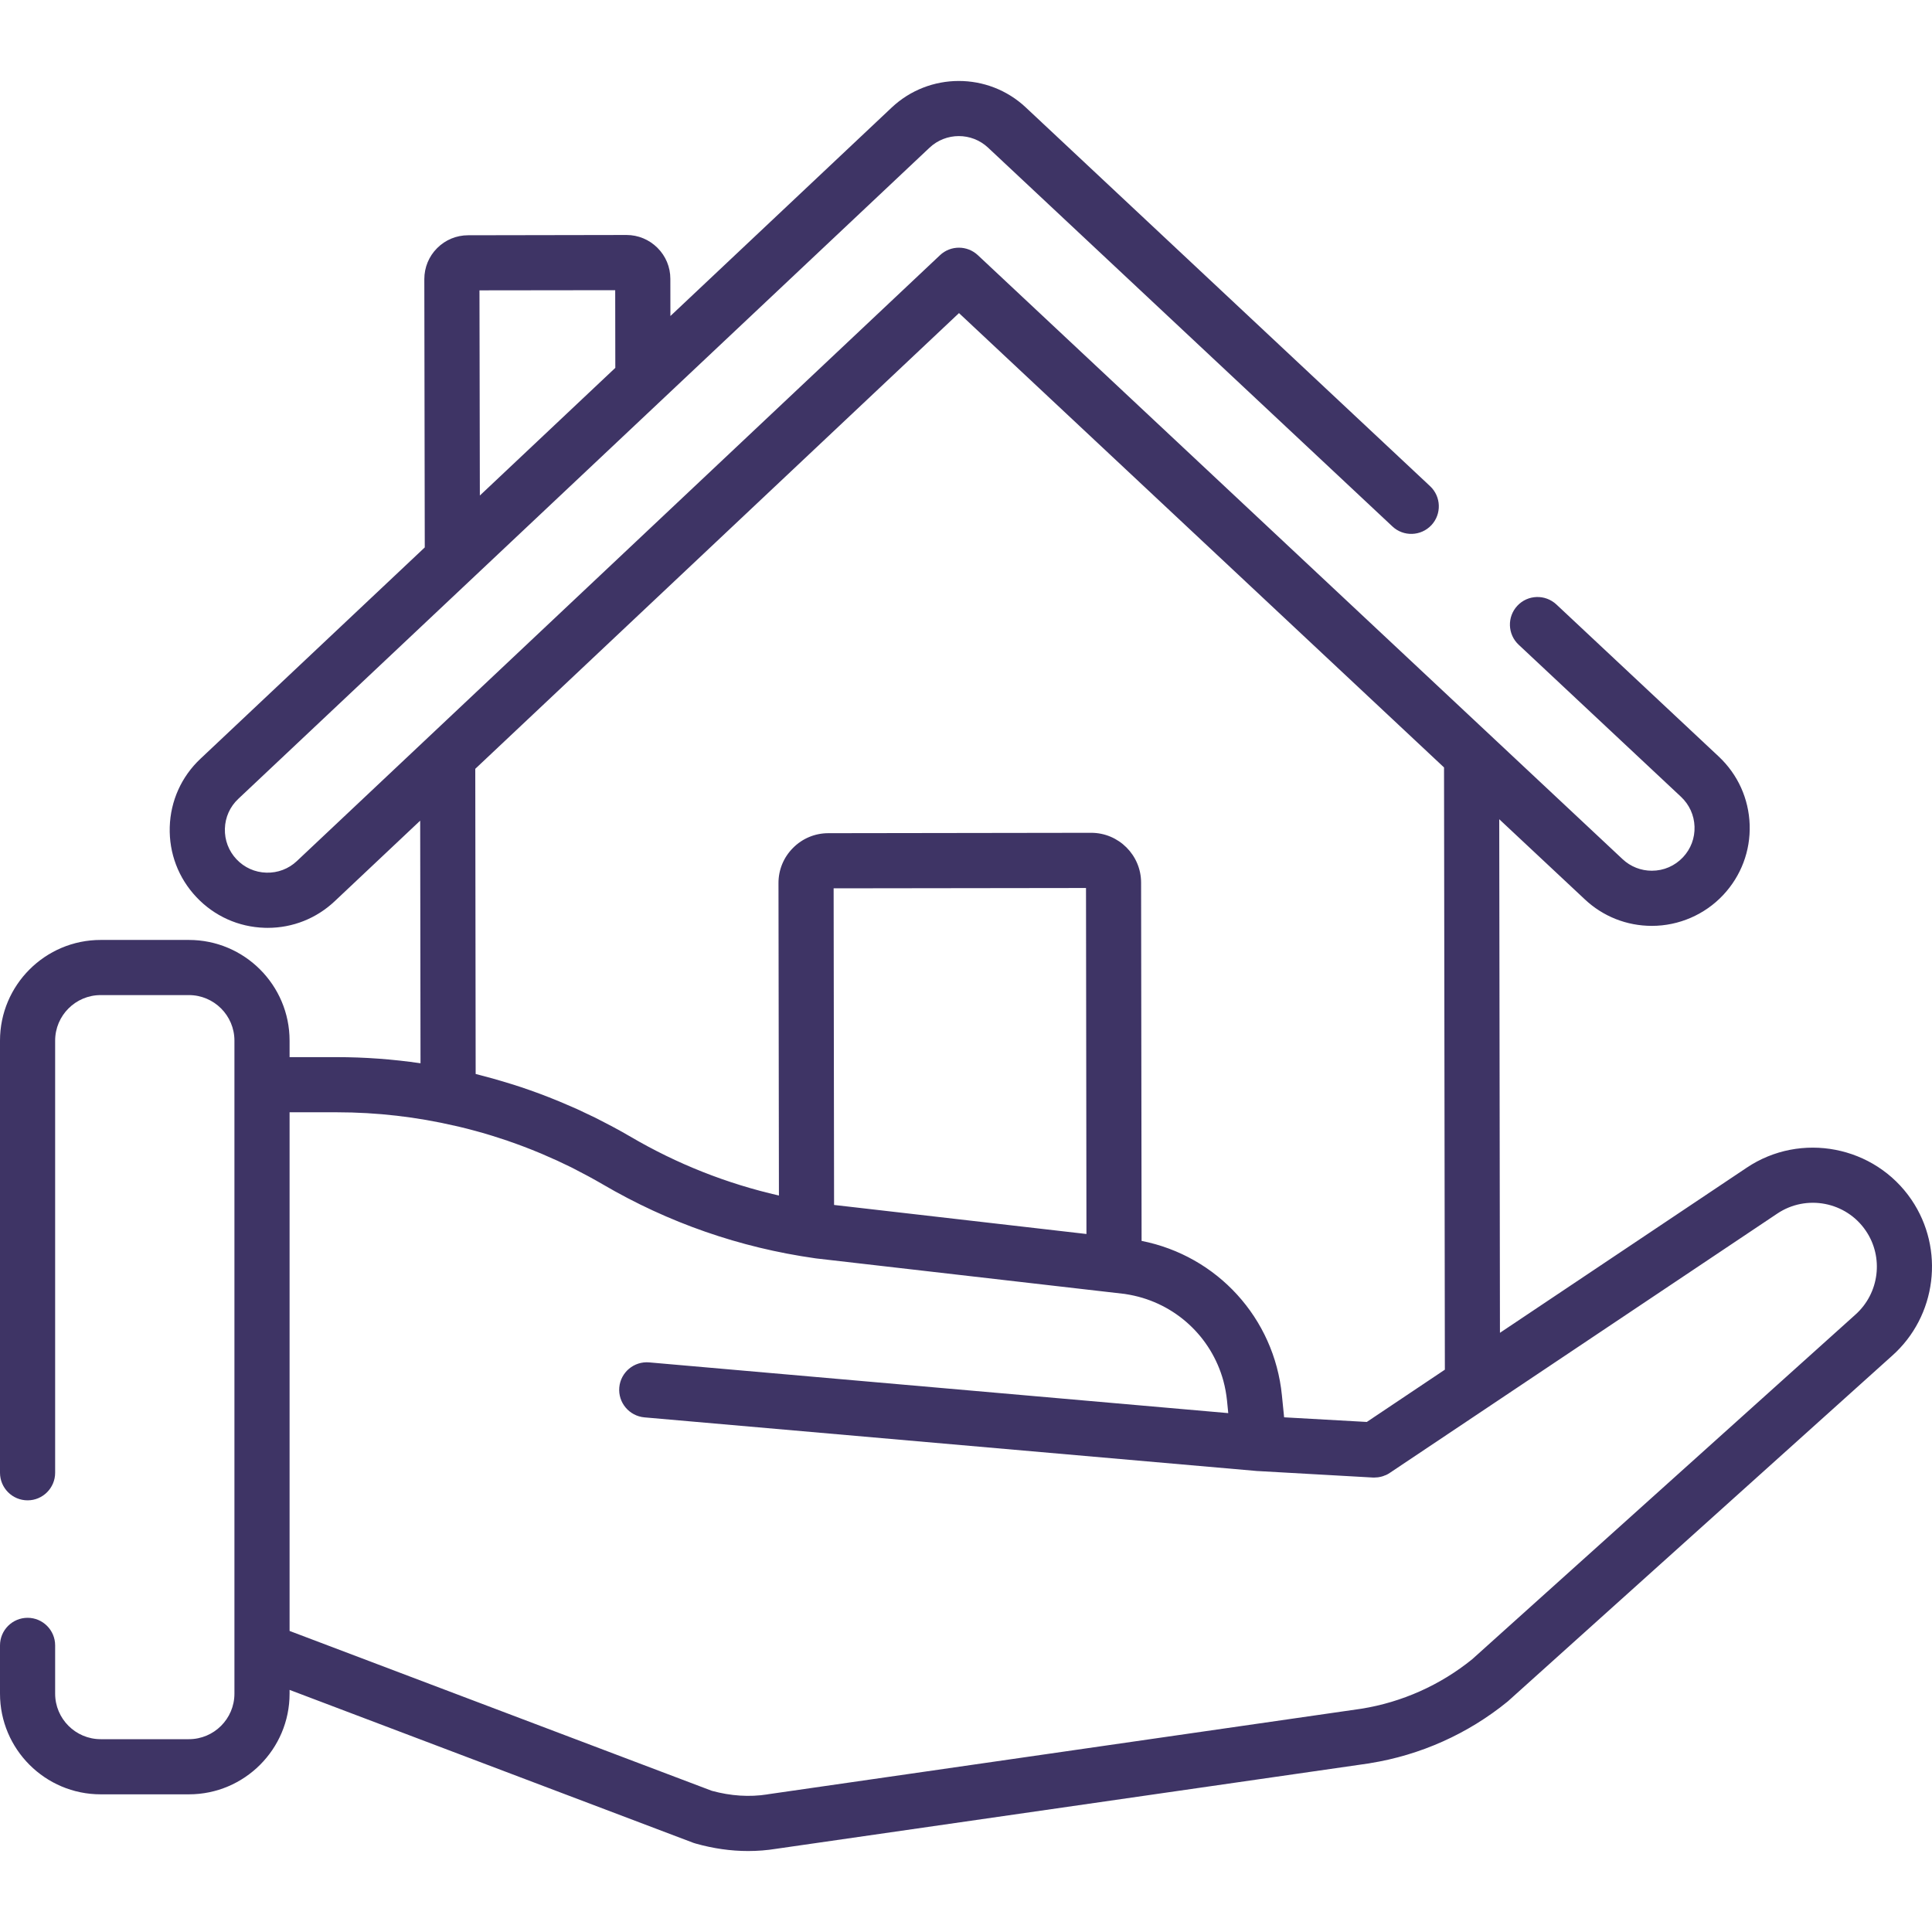 <svg width="35" height="35" viewBox="0 0 35 35" fill="none" xmlns="http://www.w3.org/2000/svg">
<path d="M34.628 21.734C33.962 20.755 32.621 20.496 31.64 21.156L27.173 24.145L27.16 14.841L28.712 16.294C29.042 16.604 29.472 16.773 29.924 16.773C29.925 16.773 29.926 16.773 29.927 16.773C30.414 16.773 30.885 16.569 31.218 16.213C31.542 15.867 31.712 15.416 31.697 14.943C31.681 14.469 31.482 14.03 31.137 13.706L28.195 10.95C27.993 10.762 27.677 10.772 27.489 10.973C27.3 11.175 27.31 11.491 27.512 11.68L30.453 14.435C30.604 14.577 30.691 14.768 30.698 14.975C30.705 15.182 30.631 15.379 30.489 15.53C30.341 15.687 30.141 15.774 29.925 15.774C29.925 15.774 29.924 15.774 29.924 15.774C29.727 15.774 29.539 15.7 29.395 15.565C29.395 15.565 29.395 15.565 29.395 15.565L17.714 4.622C17.521 4.442 17.221 4.442 17.029 4.623L5.378 15.599C5.228 15.741 5.031 15.815 4.825 15.809C4.618 15.803 4.426 15.717 4.284 15.566C4.142 15.415 4.068 15.219 4.074 15.012C4.08 14.805 4.166 14.614 4.317 14.472L16.839 2.676C17.136 2.396 17.601 2.395 17.899 2.674L25.225 9.537C25.426 9.726 25.742 9.715 25.931 9.514C26.119 9.313 26.109 8.997 25.908 8.808L18.582 1.945C17.9 1.306 16.834 1.308 16.154 1.948L12.145 5.725L12.144 5.051C12.144 4.839 12.061 4.639 11.91 4.489C11.76 4.34 11.561 4.257 11.349 4.257C11.349 4.257 11.348 4.257 11.348 4.257L8.481 4.262C8.268 4.262 8.069 4.345 7.919 4.495C7.769 4.645 7.687 4.845 7.687 5.057L7.695 9.917L3.632 13.745C3.287 14.069 3.089 14.509 3.075 14.982C3.061 15.456 3.232 15.906 3.557 16.251C3.882 16.596 4.321 16.794 4.795 16.808C4.813 16.808 4.831 16.809 4.849 16.809C5.303 16.809 5.732 16.639 6.064 16.326L7.612 14.867L7.618 19.262C7.117 19.189 6.61 19.151 6.101 19.151H5.246V18.852C5.246 17.846 4.428 17.028 3.422 17.028H1.824C0.818 17.028 0 17.846 0 18.852V26.68C0 26.956 0.224 27.18 0.5 27.18C0.775 27.18 0.999 26.956 0.999 26.68V18.852C0.999 18.397 1.369 18.027 1.824 18.027H3.422C3.877 18.027 4.247 18.397 4.247 18.852V19.651V29.891V30.682C4.247 31.137 3.877 31.507 3.422 31.507H1.824C1.369 31.507 0.999 31.137 0.999 30.682V29.808C0.999 29.532 0.775 29.308 0.5 29.308C0.224 29.308 0 29.532 0 29.808V30.682C0 31.688 0.818 32.506 1.824 32.506H3.422C4.428 32.506 5.246 31.688 5.246 30.682V30.614L12.562 33.385C12.576 33.39 12.59 33.394 12.604 33.398C12.922 33.488 13.24 33.533 13.553 33.533C13.723 33.533 13.892 33.52 14.059 33.493L24.811 31.944C24.813 31.943 24.816 31.943 24.818 31.942C25.732 31.796 26.595 31.41 27.312 30.825C27.318 30.82 27.324 30.815 27.33 30.809L34.276 24.562C35.085 23.844 35.236 22.628 34.628 21.734ZM11.145 5.257L11.147 6.664L8.693 8.977L8.686 5.26L11.145 5.257ZM17.373 5.672L26.16 13.903L26.175 24.813L24.761 25.76L23.263 25.676L23.223 25.278C23.084 23.877 22.049 22.75 20.681 22.48L20.672 15.99C20.672 15.492 20.266 15.087 19.768 15.087C19.768 15.087 19.767 15.087 19.767 15.087L15.006 15.094C14.764 15.094 14.537 15.189 14.367 15.36C14.196 15.531 14.102 15.758 14.103 15.999L14.111 21.658C13.168 21.443 12.267 21.087 11.425 20.594C11.32 20.532 11.214 20.473 11.107 20.416C11.065 20.393 11.023 20.372 10.981 20.35C10.916 20.316 10.851 20.282 10.785 20.249C10.732 20.223 10.68 20.199 10.627 20.174C10.571 20.147 10.515 20.12 10.458 20.094C10.401 20.068 10.343 20.044 10.285 20.019C10.232 19.996 10.18 19.973 10.126 19.951C10.067 19.926 10.007 19.903 9.947 19.879C9.894 19.858 9.841 19.838 9.788 19.818C9.728 19.796 9.669 19.774 9.609 19.753C9.553 19.734 9.497 19.714 9.441 19.695C9.384 19.676 9.326 19.658 9.269 19.64C9.207 19.62 9.146 19.602 9.084 19.584C9.031 19.568 8.978 19.552 8.925 19.538C8.855 19.518 8.786 19.5 8.716 19.482C8.683 19.474 8.65 19.464 8.617 19.456L8.61 13.928L17.373 5.672ZM19.682 22.355L15.504 21.874L15.11 21.829L15.102 16.093L19.674 16.087L19.682 22.355ZM33.611 23.817L26.671 30.058C26.093 30.527 25.399 30.837 24.664 30.955L13.917 32.504C13.915 32.505 13.913 32.505 13.91 32.505L13.903 32.507C13.577 32.558 13.238 32.536 12.895 32.442L5.246 29.546V20.15H6.101C6.829 20.15 7.552 20.234 8.255 20.398C8.282 20.404 8.308 20.41 8.334 20.416C8.42 20.437 8.507 20.458 8.592 20.482C8.6 20.484 8.607 20.486 8.615 20.488C8.701 20.511 8.787 20.536 8.872 20.562C8.887 20.567 8.903 20.571 8.918 20.576C9.009 20.604 9.1 20.634 9.19 20.664C9.199 20.668 9.208 20.671 9.217 20.674C9.405 20.739 9.591 20.809 9.774 20.886C9.784 20.89 9.794 20.894 9.804 20.898C9.895 20.937 9.986 20.977 10.076 21.018C10.079 21.019 10.081 21.02 10.084 21.021C10.171 21.061 10.257 21.103 10.344 21.145C10.354 21.151 10.364 21.155 10.374 21.16C10.458 21.203 10.541 21.246 10.624 21.291C10.64 21.299 10.655 21.308 10.671 21.316C10.755 21.362 10.838 21.408 10.92 21.456C12.109 22.152 13.403 22.602 14.767 22.795C14.771 22.796 14.776 22.796 14.78 22.797L20.377 23.441C20.408 23.446 20.439 23.451 20.47 23.457C21.294 23.611 21.944 24.22 22.162 25.013C22.194 25.131 22.216 25.252 22.229 25.377L22.251 25.6L11.761 24.681C11.486 24.657 11.243 24.86 11.219 25.135C11.195 25.41 11.399 25.652 11.674 25.677L22.764 26.648C22.767 26.648 22.77 26.648 22.772 26.649C22.775 26.649 22.777 26.649 22.78 26.649L24.872 26.767C24.881 26.767 24.89 26.767 24.899 26.767C24.909 26.767 24.919 26.766 24.929 26.765C24.94 26.765 24.951 26.764 24.962 26.763C24.977 26.761 24.992 26.758 25.006 26.755C25.017 26.752 25.027 26.75 25.038 26.747C25.054 26.743 25.069 26.737 25.084 26.73C25.093 26.727 25.102 26.725 25.11 26.721C25.133 26.71 25.156 26.698 25.177 26.683L26.953 25.495C26.953 25.495 26.953 25.495 26.953 25.495L32.196 21.986C32.724 21.631 33.444 21.77 33.801 22.296C34.128 22.776 34.047 23.429 33.611 23.817Z" fill="#3E3465"/>
</svg>
